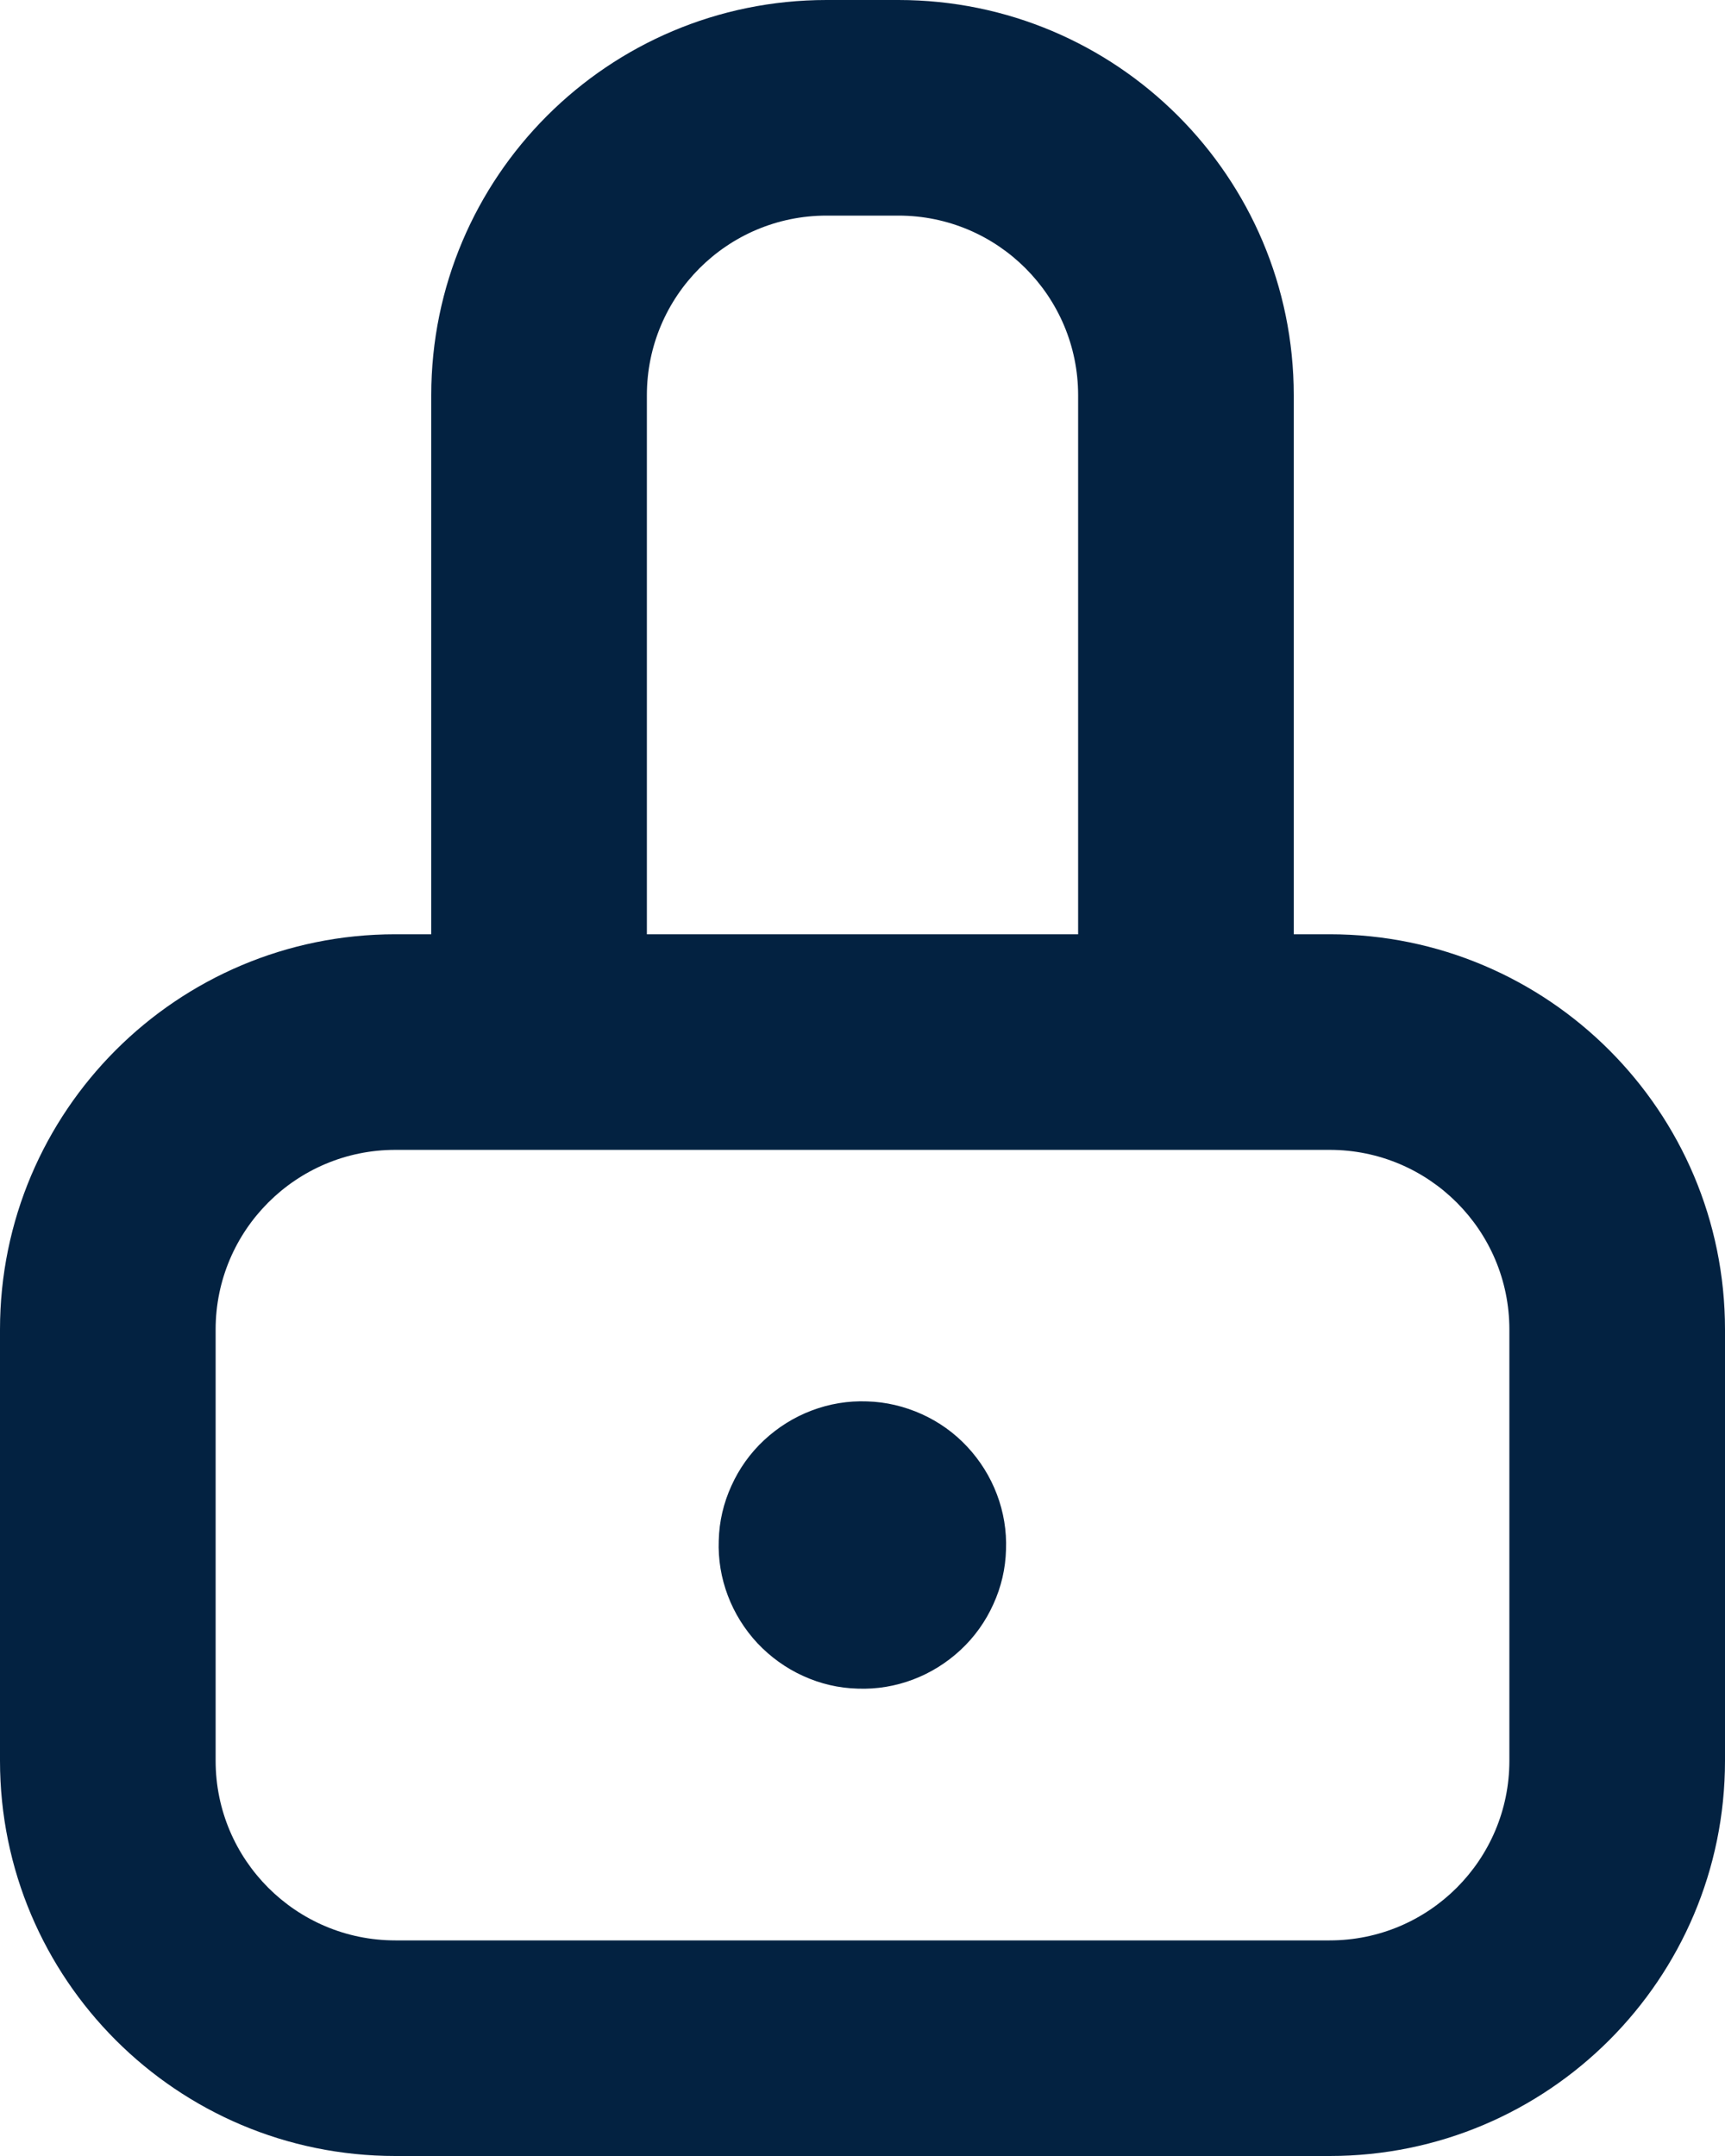 <svg width="36" height="45" viewBox="0 0 36 45" fill="none" xmlns="http://www.w3.org/2000/svg">
<g clip-path="url(#clip0_76_7697)">
<path fill-rule="evenodd" clip-rule="evenodd" d="M0 27.75C0 23.195 3.695 19.5 8.25 19.5H27.75C32.305 19.5 36 23.195 36 27.75V36.75C36 41.305 32.305 45 27.75 45H8.25C3.695 45 0 41.305 0 36.75V27.75ZM8.25 24C6.18 24 4.5 25.68 4.5 27.75V36.75C4.5 38.82 6.18 40.5 8.25 40.5H27.75C29.82 40.5 31.5 38.82 31.5 36.75V27.75C31.5 25.68 29.82 24 27.75 24H8.25Z" fill="#032241"/>
<path fill-rule="evenodd" clip-rule="evenodd" d="M13.5 8.25V21.07H9V8.25C9 3.695 12.695 0 17.25 0H18.75C23.305 0 27 3.695 27 8.25V21.75H22.5V8.25C22.5 6.18 20.82 4.5 18.75 4.5H17.25C15.18 4.5 13.5 6.18 13.5 8.25Z" fill="#032241"/>
<path d="M15 32.15C14.985 32.545 15.05 32.935 15.19 33.305C15.33 33.675 15.54 34.01 15.81 34.3C16.08 34.585 16.405 34.82 16.76 34.98C17.12 35.145 17.505 35.235 17.9 35.245C18.295 35.26 18.685 35.195 19.055 35.055C19.425 34.915 19.76 34.705 20.05 34.435C20.34 34.165 20.57 33.84 20.73 33.485C20.895 33.125 20.985 32.74 20.995 32.345C21.01 31.95 20.945 31.56 20.805 31.19C20.665 30.82 20.455 30.485 20.185 30.195C19.915 29.905 19.59 29.675 19.235 29.515C18.88 29.355 18.49 29.26 18.095 29.25C17.7 29.235 17.31 29.3 16.94 29.44C16.57 29.58 16.235 29.79 15.945 30.06C15.655 30.33 15.425 30.655 15.265 31.01C15.1 31.37 15.01 31.755 15 32.15Z" fill="#032241"/>
</g>
<defs>
<clipPath id="clip0_76_7697">
<rect width="36" height="45" fill="white"/>
</clipPath>
</defs>
</svg>
